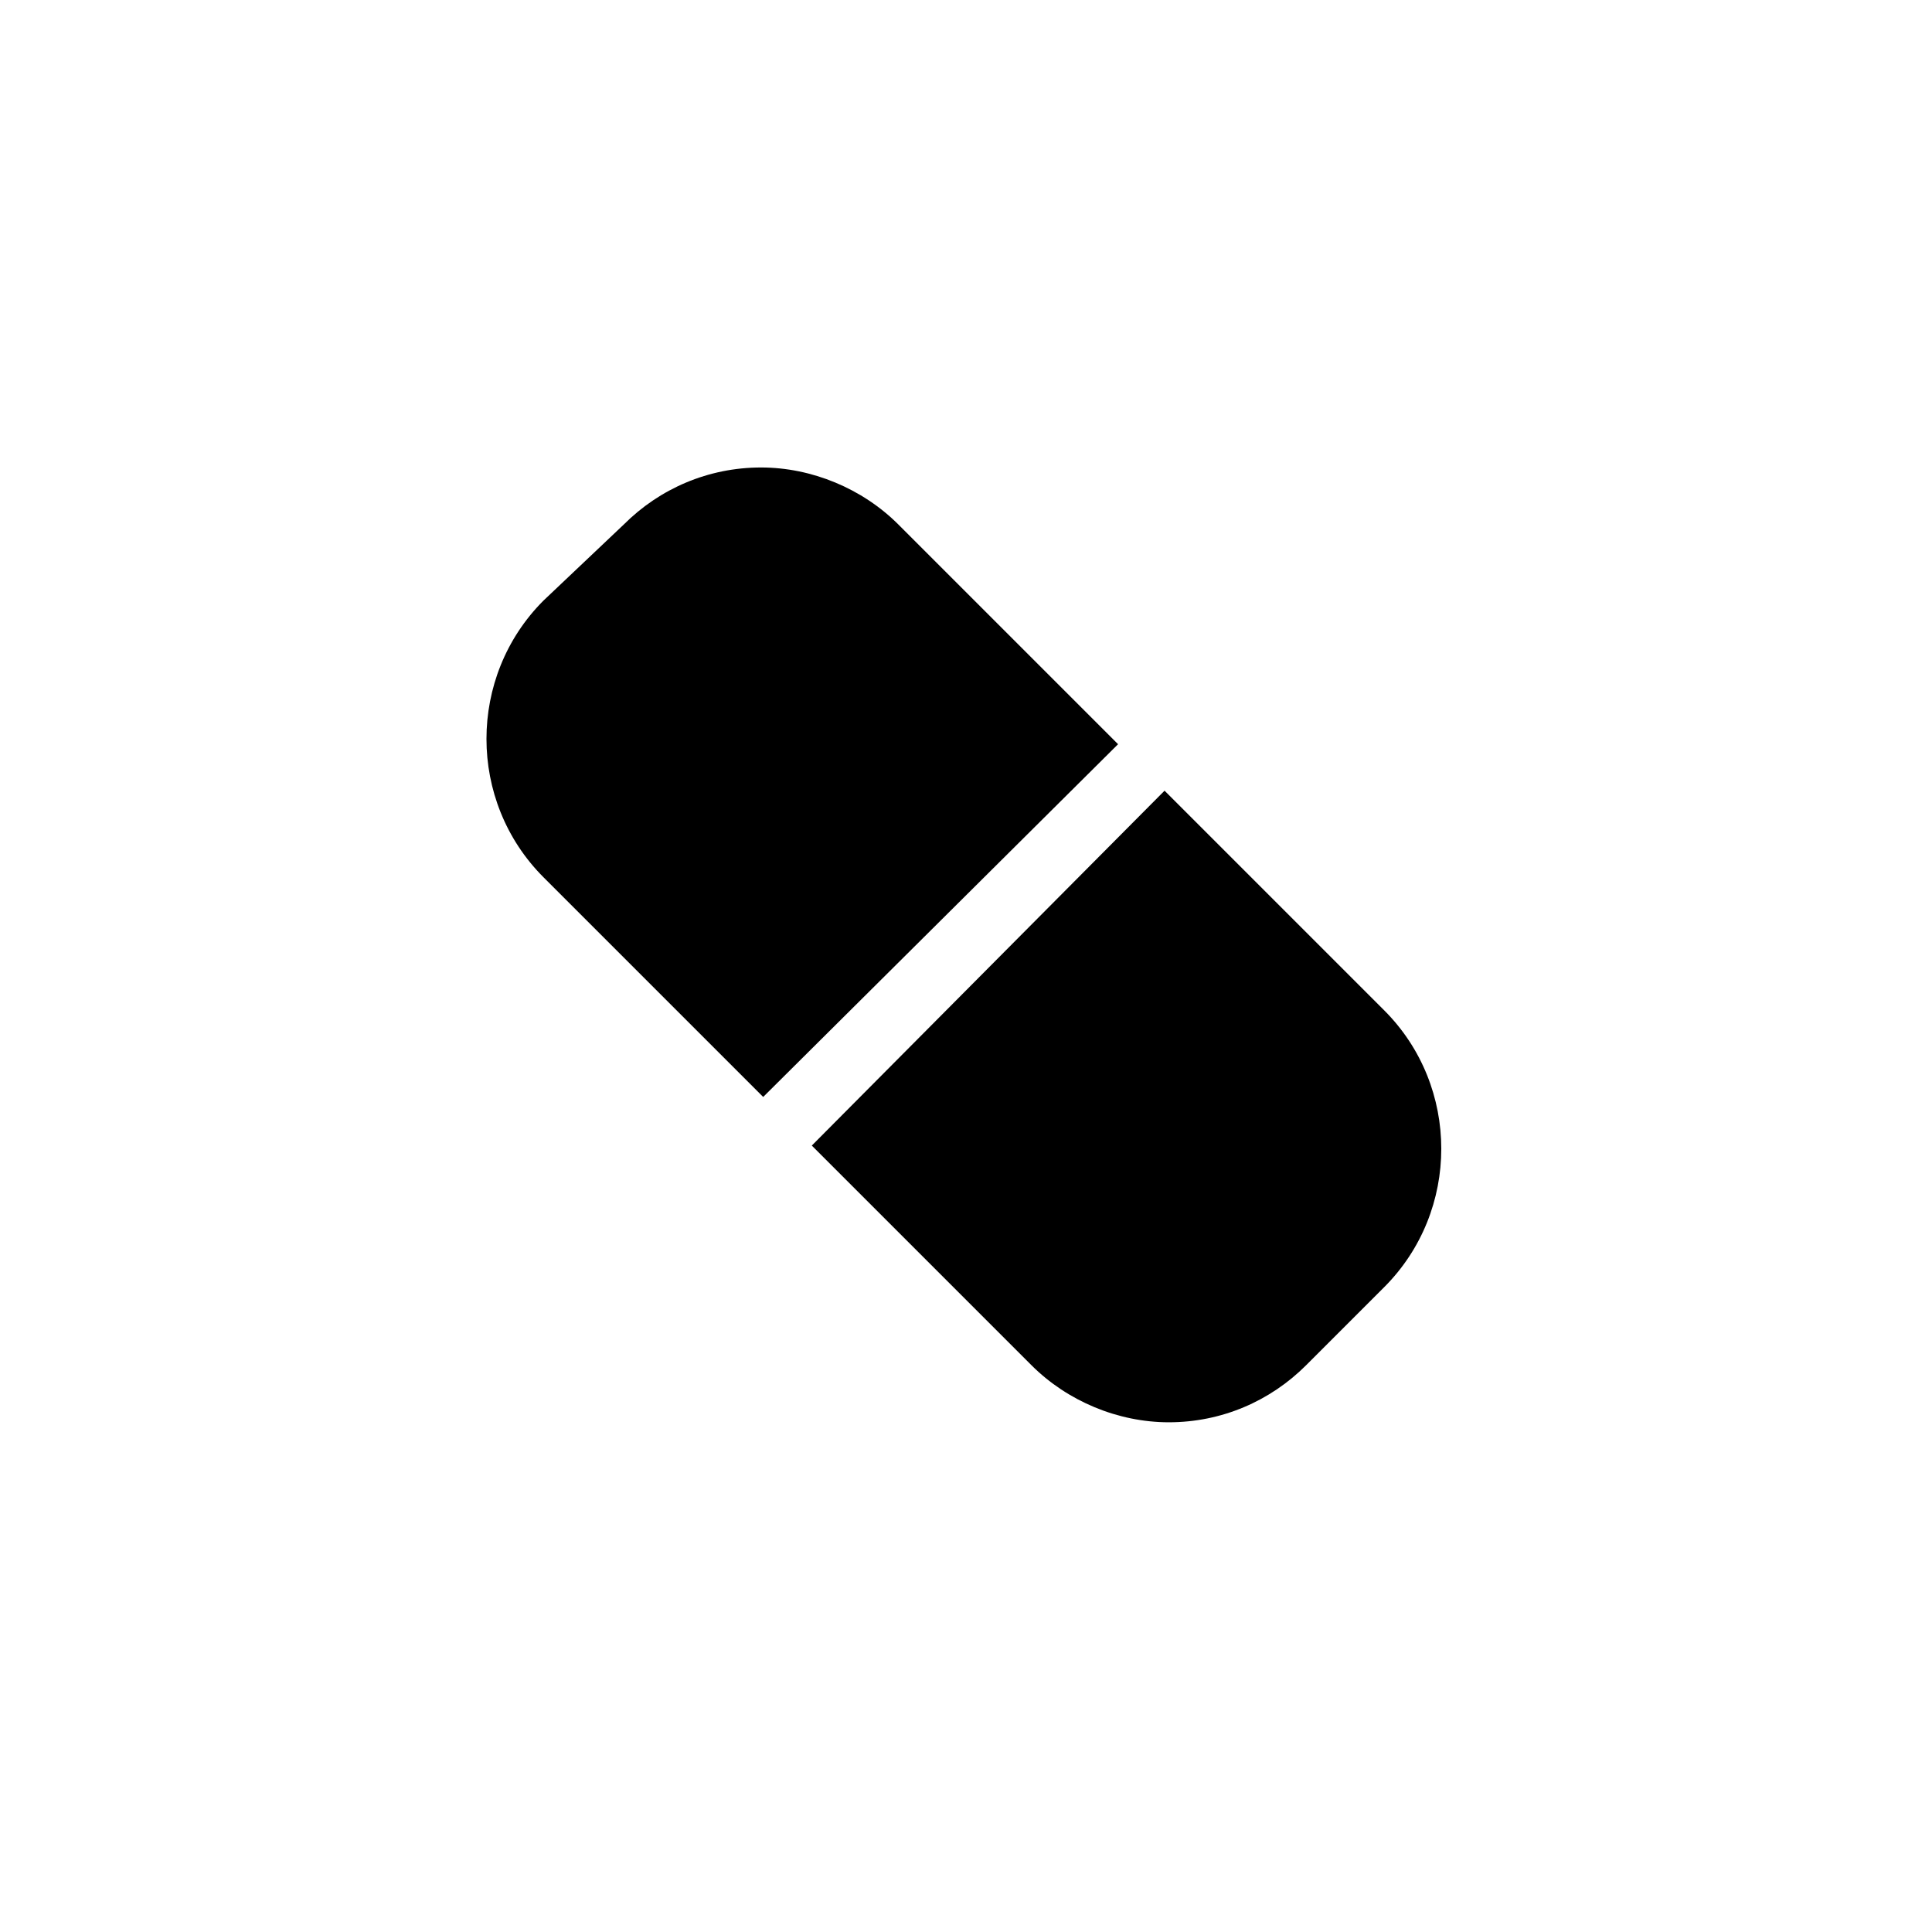<?xml version="1.0" encoding="UTF-8"?>
<!-- Uploaded to: SVG Repo, www.svgrepo.com, Generator: SVG Repo Mixer Tools -->
<svg fill="#000000" width="800px" height="800px" version="1.1" viewBox="144 144 512 512" xmlns="http://www.w3.org/2000/svg">
 <g>
  <path d="m452.62 353.54-93.484 94.047 58.219 58.219c9.516 9.516 22.953 15.113 36.387 15.113 13.996 0 26.871-5.598 36.387-15.113l20.711-20.711c20.152-20.152 20.152-53.18 0-73.332z"/>
  <path d="m440.3 341.22-58.219-58.219c-9.516-9.516-22.953-15.113-36.387-15.113-13.996 0-26.871 5.598-36.387 15.113l-21.273 20.152c-20.152 20.152-20.152 53.18 0 73.332l58.219 58.219z"/>
 </g>
</svg>